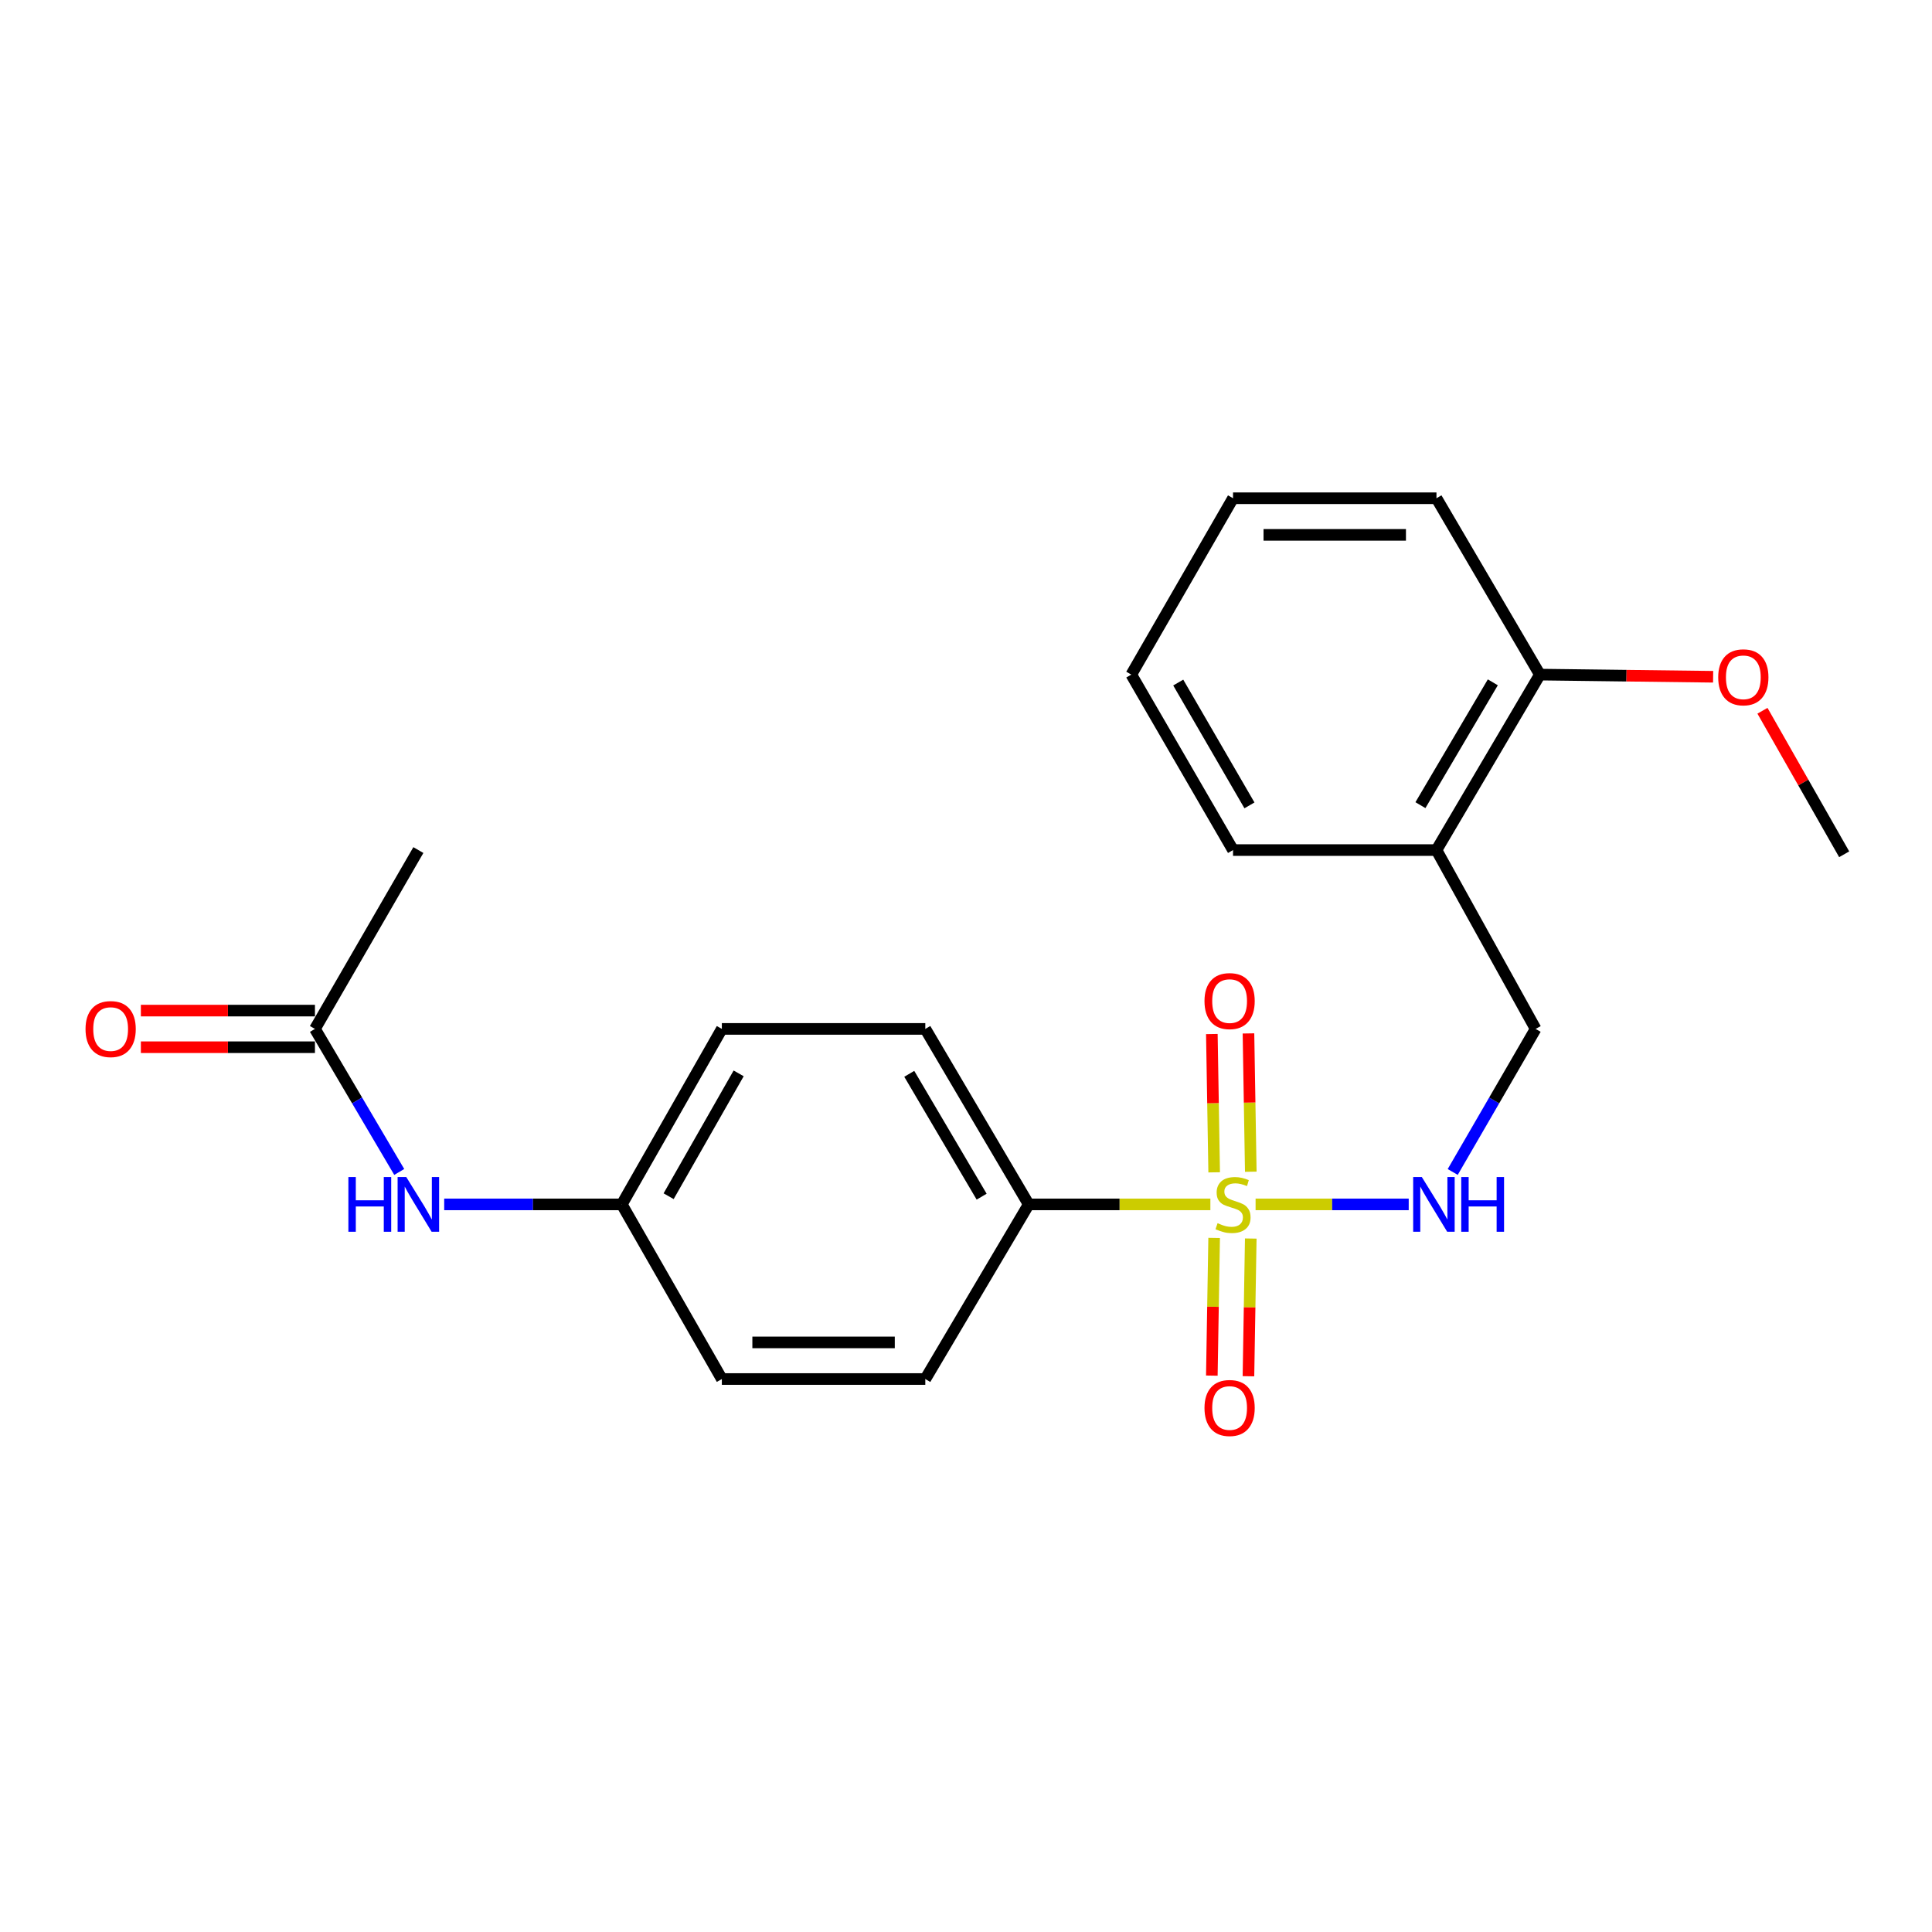 <?xml version='1.0' encoding='iso-8859-1'?>
<svg version='1.1' baseProfile='full'
              xmlns='http://www.w3.org/2000/svg'
                      xmlns:rdkit='http://www.rdkit.org/xml'
                      xmlns:xlink='http://www.w3.org/1999/xlink'
                  xml:space='preserve'
width='1000px' height='1000px' viewBox='0 0 1000 1000'>
<!-- END OF HEADER -->
<rect style='opacity:1.0;fill:#FFFFFF;stroke:none' width='1000' height='1000' x='0' y='0'> </rect>
<path class='bond-0' d='M 649.891,623.394 L 689.519,623.394' style='fill:none;fill-rule:evenodd;stroke:#CCCC00;stroke-width:6px;stroke-linecap:butt;stroke-linejoin:miter;stroke-opacity:1' />
<path class='bond-0' d='M 689.519,623.394 L 729.148,623.394' style='fill:none;fill-rule:evenodd;stroke:#0000FF;stroke-width:6px;stroke-linecap:butt;stroke-linejoin:miter;stroke-opacity:1' />
<path class='bond-1' d='M 626.487,623.394 L 579.472,623.394' style='fill:none;fill-rule:evenodd;stroke:#CCCC00;stroke-width:6px;stroke-linecap:butt;stroke-linejoin:miter;stroke-opacity:1' />
<path class='bond-1' d='M 579.472,623.394 L 532.457,623.394' style='fill:none;fill-rule:evenodd;stroke:#000000;stroke-width:6px;stroke-linecap:butt;stroke-linejoin:miter;stroke-opacity:1' />
<path class='bond-2' d='M 647.406,606.481 L 646.805,570.689' style='fill:none;fill-rule:evenodd;stroke:#CCCC00;stroke-width:6px;stroke-linecap:butt;stroke-linejoin:miter;stroke-opacity:1' />
<path class='bond-2' d='M 646.805,570.689 L 646.204,534.897' style='fill:none;fill-rule:evenodd;stroke:#FF0000;stroke-width:6px;stroke-linecap:butt;stroke-linejoin:miter;stroke-opacity:1' />
<path class='bond-2' d='M 628.453,606.8 L 627.851,571.008' style='fill:none;fill-rule:evenodd;stroke:#CCCC00;stroke-width:6px;stroke-linecap:butt;stroke-linejoin:miter;stroke-opacity:1' />
<path class='bond-2' d='M 627.851,571.008 L 627.25,535.216' style='fill:none;fill-rule:evenodd;stroke:#FF0000;stroke-width:6px;stroke-linecap:butt;stroke-linejoin:miter;stroke-opacity:1' />
<path class='bond-3' d='M 628.44,640.747 L 627.841,676.384' style='fill:none;fill-rule:evenodd;stroke:#CCCC00;stroke-width:6px;stroke-linecap:butt;stroke-linejoin:miter;stroke-opacity:1' />
<path class='bond-3' d='M 627.841,676.384 L 627.242,712.02' style='fill:none;fill-rule:evenodd;stroke:#FF0000;stroke-width:6px;stroke-linecap:butt;stroke-linejoin:miter;stroke-opacity:1' />
<path class='bond-3' d='M 647.393,641.066 L 646.795,676.702' style='fill:none;fill-rule:evenodd;stroke:#CCCC00;stroke-width:6px;stroke-linecap:butt;stroke-linejoin:miter;stroke-opacity:1' />
<path class='bond-3' d='M 646.795,676.702 L 646.196,712.339' style='fill:none;fill-rule:evenodd;stroke:#FF0000;stroke-width:6px;stroke-linecap:butt;stroke-linejoin:miter;stroke-opacity:1' />
<path class='bond-7' d='M 751.924,606.609 L 773.382,569.586' style='fill:none;fill-rule:evenodd;stroke:#0000FF;stroke-width:6px;stroke-linecap:butt;stroke-linejoin:miter;stroke-opacity:1' />
<path class='bond-7' d='M 773.382,569.586 L 794.841,532.563' style='fill:none;fill-rule:evenodd;stroke:#000000;stroke-width:6px;stroke-linecap:butt;stroke-linejoin:miter;stroke-opacity:1' />
<path class='bond-10' d='M 532.457,623.394 L 478.938,532.563' style='fill:none;fill-rule:evenodd;stroke:#000000;stroke-width:6px;stroke-linecap:butt;stroke-linejoin:miter;stroke-opacity:1' />
<path class='bond-10' d='M 508.097,619.392 L 470.634,555.81' style='fill:none;fill-rule:evenodd;stroke:#000000;stroke-width:6px;stroke-linecap:butt;stroke-linejoin:miter;stroke-opacity:1' />
<path class='bond-11' d='M 532.457,623.394 L 478.938,713.783' style='fill:none;fill-rule:evenodd;stroke:#000000;stroke-width:6px;stroke-linecap:butt;stroke-linejoin:miter;stroke-opacity:1' />
<path class='bond-4' d='M 163.014,532.563 L 184.83,569.58' style='fill:none;fill-rule:evenodd;stroke:#000000;stroke-width:6px;stroke-linecap:butt;stroke-linejoin:miter;stroke-opacity:1' />
<path class='bond-4' d='M 184.83,569.58 L 206.645,606.598' style='fill:none;fill-rule:evenodd;stroke:#0000FF;stroke-width:6px;stroke-linecap:butt;stroke-linejoin:miter;stroke-opacity:1' />
<path class='bond-9' d='M 163.014,523.085 L 117.964,523.085' style='fill:none;fill-rule:evenodd;stroke:#000000;stroke-width:6px;stroke-linecap:butt;stroke-linejoin:miter;stroke-opacity:1' />
<path class='bond-9' d='M 117.964,523.085 L 72.914,523.085' style='fill:none;fill-rule:evenodd;stroke:#FF0000;stroke-width:6px;stroke-linecap:butt;stroke-linejoin:miter;stroke-opacity:1' />
<path class='bond-9' d='M 163.014,542.041 L 117.964,542.041' style='fill:none;fill-rule:evenodd;stroke:#000000;stroke-width:6px;stroke-linecap:butt;stroke-linejoin:miter;stroke-opacity:1' />
<path class='bond-9' d='M 117.964,542.041 L 72.914,542.041' style='fill:none;fill-rule:evenodd;stroke:#FF0000;stroke-width:6px;stroke-linecap:butt;stroke-linejoin:miter;stroke-opacity:1' />
<path class='bond-17' d='M 163.014,532.563 L 216.544,439.994' style='fill:none;fill-rule:evenodd;stroke:#000000;stroke-width:6px;stroke-linecap:butt;stroke-linejoin:miter;stroke-opacity:1' />
<path class='bond-5' d='M 743.512,439.994 L 794.841,532.563' style='fill:none;fill-rule:evenodd;stroke:#000000;stroke-width:6px;stroke-linecap:butt;stroke-linejoin:miter;stroke-opacity:1' />
<path class='bond-8' d='M 743.512,439.994 L 797.042,349.173' style='fill:none;fill-rule:evenodd;stroke:#000000;stroke-width:6px;stroke-linecap:butt;stroke-linejoin:miter;stroke-opacity:1' />
<path class='bond-8' d='M 735.211,416.746 L 772.682,353.171' style='fill:none;fill-rule:evenodd;stroke:#000000;stroke-width:6px;stroke-linecap:butt;stroke-linejoin:miter;stroke-opacity:1' />
<path class='bond-16' d='M 743.512,439.994 L 638.211,439.994' style='fill:none;fill-rule:evenodd;stroke:#000000;stroke-width:6px;stroke-linecap:butt;stroke-linejoin:miter;stroke-opacity:1' />
<path class='bond-6' d='M 229.916,623.394 L 275.881,623.394' style='fill:none;fill-rule:evenodd;stroke:#0000FF;stroke-width:6px;stroke-linecap:butt;stroke-linejoin:miter;stroke-opacity:1' />
<path class='bond-6' d='M 275.881,623.394 L 321.845,623.394' style='fill:none;fill-rule:evenodd;stroke:#000000;stroke-width:6px;stroke-linecap:butt;stroke-linejoin:miter;stroke-opacity:1' />
<path class='bond-15' d='M 797.042,349.173 L 841.876,349.734' style='fill:none;fill-rule:evenodd;stroke:#000000;stroke-width:6px;stroke-linecap:butt;stroke-linejoin:miter;stroke-opacity:1' />
<path class='bond-15' d='M 841.876,349.734 L 886.71,350.294' style='fill:none;fill-rule:evenodd;stroke:#FF0000;stroke-width:6px;stroke-linecap:butt;stroke-linejoin:miter;stroke-opacity:1' />
<path class='bond-18' d='M 797.042,349.173 L 743.512,257.889' style='fill:none;fill-rule:evenodd;stroke:#000000;stroke-width:6px;stroke-linecap:butt;stroke-linejoin:miter;stroke-opacity:1' />
<path class='bond-14' d='M 478.938,532.563 L 373.626,532.563' style='fill:none;fill-rule:evenodd;stroke:#000000;stroke-width:6px;stroke-linecap:butt;stroke-linejoin:miter;stroke-opacity:1' />
<path class='bond-13' d='M 478.938,713.783 L 373.626,713.783' style='fill:none;fill-rule:evenodd;stroke:#000000;stroke-width:6px;stroke-linecap:butt;stroke-linejoin:miter;stroke-opacity:1' />
<path class='bond-13' d='M 463.141,694.827 L 389.423,694.827' style='fill:none;fill-rule:evenodd;stroke:#000000;stroke-width:6px;stroke-linecap:butt;stroke-linejoin:miter;stroke-opacity:1' />
<path class='bond-12' d='M 321.845,623.394 L 373.626,713.783' style='fill:none;fill-rule:evenodd;stroke:#000000;stroke-width:6px;stroke-linecap:butt;stroke-linejoin:miter;stroke-opacity:1' />
<path class='bond-22' d='M 321.845,623.394 L 373.626,532.563' style='fill:none;fill-rule:evenodd;stroke:#000000;stroke-width:6px;stroke-linecap:butt;stroke-linejoin:miter;stroke-opacity:1' />
<path class='bond-22' d='M 346.08,619.157 L 382.327,555.576' style='fill:none;fill-rule:evenodd;stroke:#000000;stroke-width:6px;stroke-linecap:butt;stroke-linejoin:miter;stroke-opacity:1' />
<path class='bond-19' d='M 912.248,367.887 L 933.397,405.031' style='fill:none;fill-rule:evenodd;stroke:#FF0000;stroke-width:6px;stroke-linecap:butt;stroke-linejoin:miter;stroke-opacity:1' />
<path class='bond-19' d='M 933.397,405.031 L 954.545,442.174' style='fill:none;fill-rule:evenodd;stroke:#000000;stroke-width:6px;stroke-linecap:butt;stroke-linejoin:miter;stroke-opacity:1' />
<path class='bond-20' d='M 638.211,439.994 L 585.555,349.173' style='fill:none;fill-rule:evenodd;stroke:#000000;stroke-width:6px;stroke-linecap:butt;stroke-linejoin:miter;stroke-opacity:1' />
<path class='bond-20' d='M 646.712,416.863 L 609.853,353.289' style='fill:none;fill-rule:evenodd;stroke:#000000;stroke-width:6px;stroke-linecap:butt;stroke-linejoin:miter;stroke-opacity:1' />
<path class='bond-23' d='M 743.512,257.889 L 638.211,257.889' style='fill:none;fill-rule:evenodd;stroke:#000000;stroke-width:6px;stroke-linecap:butt;stroke-linejoin:miter;stroke-opacity:1' />
<path class='bond-23' d='M 727.717,276.845 L 654.006,276.845' style='fill:none;fill-rule:evenodd;stroke:#000000;stroke-width:6px;stroke-linecap:butt;stroke-linejoin:miter;stroke-opacity:1' />
<path class='bond-21' d='M 585.555,349.173 L 638.211,257.889' style='fill:none;fill-rule:evenodd;stroke:#000000;stroke-width:6px;stroke-linecap:butt;stroke-linejoin:miter;stroke-opacity:1' />
<path  class='atom-0' d='M 630.211 633.114
Q 630.531 633.234, 631.851 633.794
Q 633.171 634.354, 634.611 634.714
Q 636.091 635.034, 637.531 635.034
Q 640.211 635.034, 641.771 633.754
Q 643.331 632.434, 643.331 630.154
Q 643.331 628.594, 642.531 627.634
Q 641.771 626.674, 640.571 626.154
Q 639.371 625.634, 637.371 625.034
Q 634.851 624.274, 633.331 623.554
Q 631.851 622.834, 630.771 621.314
Q 629.731 619.794, 629.731 617.234
Q 629.731 613.674, 632.131 611.474
Q 634.571 609.274, 639.371 609.274
Q 642.651 609.274, 646.371 610.834
L 645.451 613.914
Q 642.051 612.514, 639.491 612.514
Q 636.731 612.514, 635.211 613.674
Q 633.691 614.794, 633.731 616.754
Q 633.731 618.274, 634.491 619.194
Q 635.291 620.114, 636.411 620.634
Q 637.571 621.154, 639.491 621.754
Q 642.051 622.554, 643.571 623.354
Q 645.091 624.154, 646.171 625.794
Q 647.291 627.394, 647.291 630.154
Q 647.291 634.074, 644.651 636.194
Q 642.051 638.274, 637.691 638.274
Q 635.171 638.274, 633.251 637.714
Q 631.371 637.194, 629.131 636.274
L 630.211 633.114
' fill='#CCCC00'/>
<path  class='atom-1' d='M 735.935 609.234
L 745.215 624.234
Q 746.135 625.714, 747.615 628.394
Q 749.095 631.074, 749.175 631.234
L 749.175 609.234
L 752.935 609.234
L 752.935 637.554
L 749.055 637.554
L 739.095 621.154
Q 737.935 619.234, 736.695 617.034
Q 735.495 614.834, 735.135 614.154
L 735.135 637.554
L 731.455 637.554
L 731.455 609.234
L 735.935 609.234
' fill='#0000FF'/>
<path  class='atom-1' d='M 756.335 609.234
L 760.175 609.234
L 760.175 621.274
L 774.655 621.274
L 774.655 609.234
L 778.495 609.234
L 778.495 637.554
L 774.655 637.554
L 774.655 624.474
L 760.175 624.474
L 760.175 637.554
L 756.335 637.554
L 756.335 609.234
' fill='#0000FF'/>
<path  class='atom-3' d='M 623.442 518.162
Q 623.442 511.362, 626.802 507.562
Q 630.162 503.762, 636.442 503.762
Q 642.722 503.762, 646.082 507.562
Q 649.442 511.362, 649.442 518.162
Q 649.442 525.042, 646.042 528.962
Q 642.642 532.842, 636.442 532.842
Q 630.202 532.842, 626.802 528.962
Q 623.442 525.082, 623.442 518.162
M 636.442 529.642
Q 640.762 529.642, 643.082 526.762
Q 645.442 523.842, 645.442 518.162
Q 645.442 512.602, 643.082 509.802
Q 640.762 506.962, 636.442 506.962
Q 632.122 506.962, 629.762 509.762
Q 627.442 512.562, 627.442 518.162
Q 627.442 523.882, 629.762 526.762
Q 632.122 529.642, 636.442 529.642
' fill='#FF0000'/>
<path  class='atom-4' d='M 623.442 728.775
Q 623.442 721.975, 626.802 718.175
Q 630.162 714.375, 636.442 714.375
Q 642.722 714.375, 646.082 718.175
Q 649.442 721.975, 649.442 728.775
Q 649.442 735.655, 646.042 739.575
Q 642.642 743.455, 636.442 743.455
Q 630.202 743.455, 626.802 739.575
Q 623.442 735.695, 623.442 728.775
M 636.442 740.255
Q 640.762 740.255, 643.082 737.375
Q 645.442 734.455, 645.442 728.775
Q 645.442 723.215, 643.082 720.415
Q 640.762 717.575, 636.442 717.575
Q 632.122 717.575, 629.762 720.375
Q 627.442 723.175, 627.442 728.775
Q 627.442 734.495, 629.762 737.375
Q 632.122 740.255, 636.442 740.255
' fill='#FF0000'/>
<path  class='atom-7' d='M 180.324 609.234
L 184.164 609.234
L 184.164 621.274
L 198.644 621.274
L 198.644 609.234
L 202.484 609.234
L 202.484 637.554
L 198.644 637.554
L 198.644 624.474
L 184.164 624.474
L 184.164 637.554
L 180.324 637.554
L 180.324 609.234
' fill='#0000FF'/>
<path  class='atom-7' d='M 210.284 609.234
L 219.564 624.234
Q 220.484 625.714, 221.964 628.394
Q 223.444 631.074, 223.524 631.234
L 223.524 609.234
L 227.284 609.234
L 227.284 637.554
L 223.404 637.554
L 213.444 621.154
Q 212.284 619.234, 211.044 617.034
Q 209.844 614.834, 209.484 614.154
L 209.484 637.554
L 205.804 637.554
L 205.804 609.234
L 210.284 609.234
' fill='#0000FF'/>
<path  class='atom-10' d='M 44.271 532.643
Q 44.271 525.843, 47.631 522.043
Q 50.991 518.243, 57.271 518.243
Q 63.551 518.243, 66.911 522.043
Q 70.271 525.843, 70.271 532.643
Q 70.271 539.523, 66.871 543.443
Q 63.471 547.323, 57.271 547.323
Q 51.031 547.323, 47.631 543.443
Q 44.271 539.563, 44.271 532.643
M 57.271 544.123
Q 61.591 544.123, 63.911 541.243
Q 66.271 538.323, 66.271 532.643
Q 66.271 527.083, 63.911 524.283
Q 61.591 521.443, 57.271 521.443
Q 52.951 521.443, 50.591 524.243
Q 48.271 527.043, 48.271 532.643
Q 48.271 538.363, 50.591 541.243
Q 52.951 544.123, 57.271 544.123
' fill='#FF0000'/>
<path  class='atom-16' d='M 889.343 350.57
Q 889.343 343.77, 892.703 339.97
Q 896.063 336.17, 902.343 336.17
Q 908.623 336.17, 911.983 339.97
Q 915.343 343.77, 915.343 350.57
Q 915.343 357.45, 911.943 361.37
Q 908.543 365.25, 902.343 365.25
Q 896.103 365.25, 892.703 361.37
Q 889.343 357.49, 889.343 350.57
M 902.343 362.05
Q 906.663 362.05, 908.983 359.17
Q 911.343 356.25, 911.343 350.57
Q 911.343 345.01, 908.983 342.21
Q 906.663 339.37, 902.343 339.37
Q 898.023 339.37, 895.663 342.17
Q 893.343 344.97, 893.343 350.57
Q 893.343 356.29, 895.663 359.17
Q 898.023 362.05, 902.343 362.05
' fill='#FF0000'/>
</svg>
